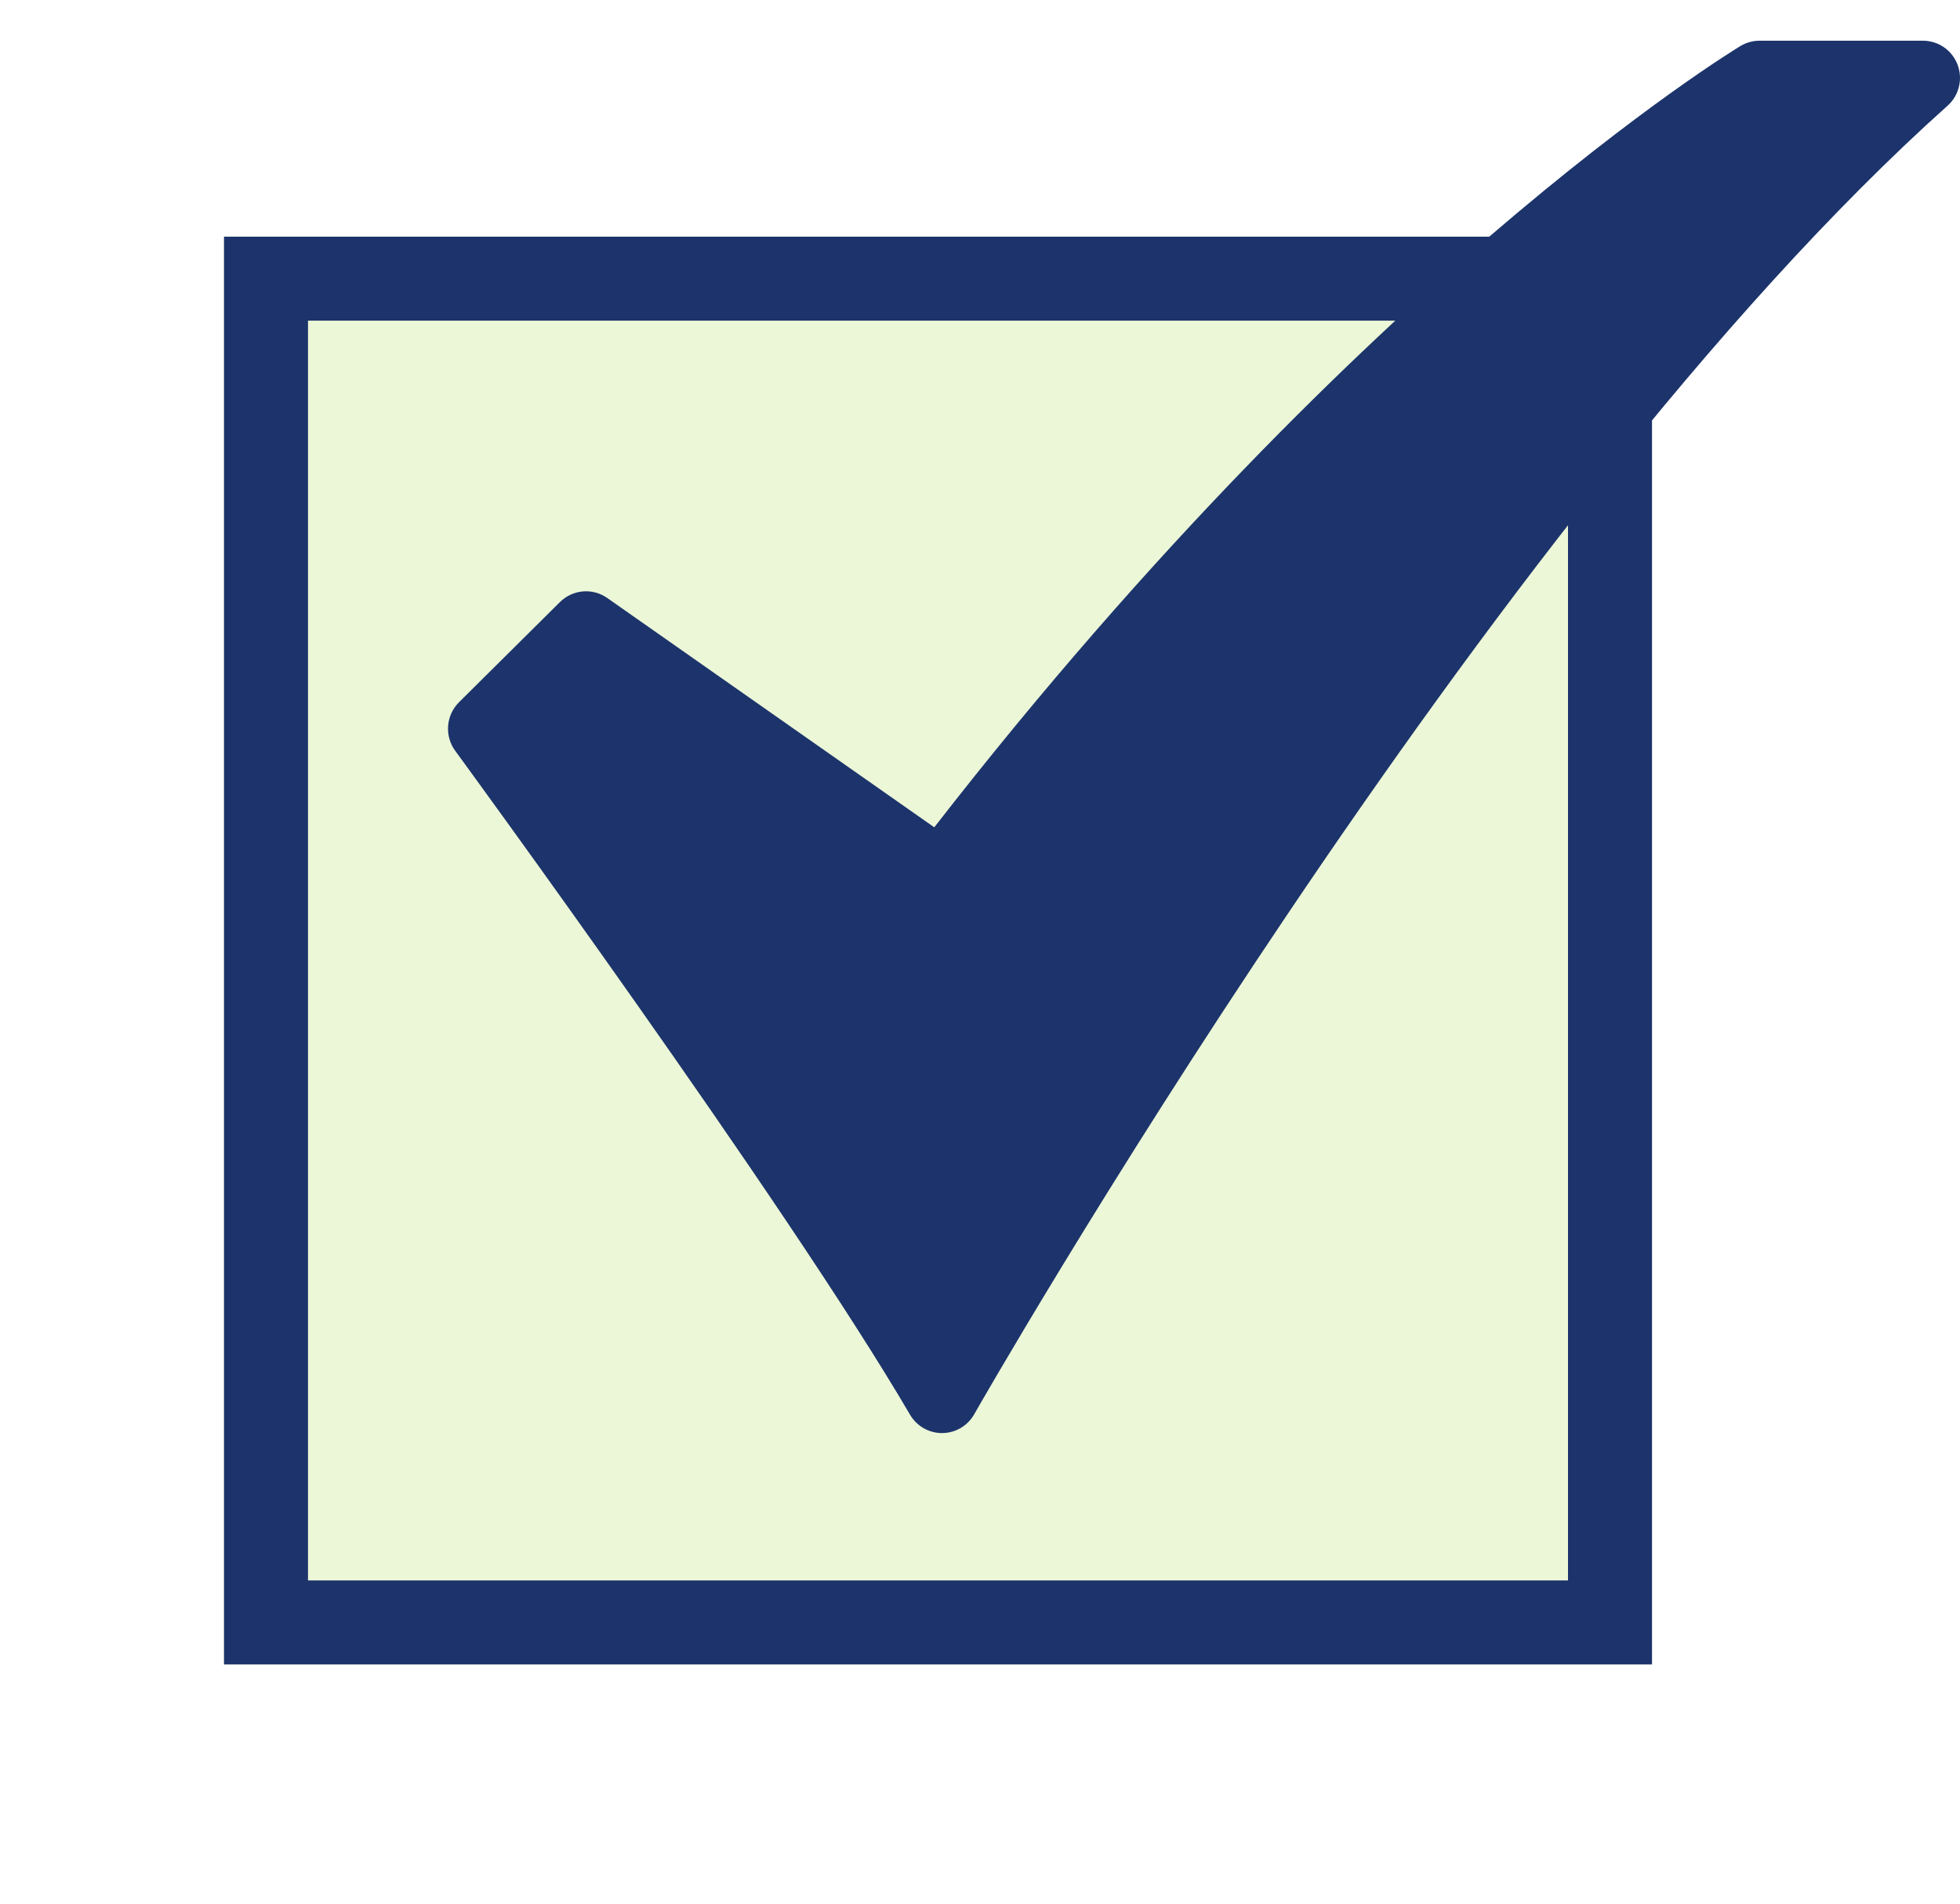 <svg width="70" height="68" viewBox="0 0 70 68" fill="none" xmlns="http://www.w3.org/2000/svg">
<g filter="url(#filter0_d_1_5)">
<path d="M59 8.454H8V59.454H59V8.454Z" fill="#ECF7D8"/>
<path d="M57.5 9.954H9.5V57.954H57.5V9.954Z" stroke="#1C346B" stroke-width="3"/>
</g>
<path d="M33.643 51.19C33.412 51.19 33.185 51.13 32.985 51.015C32.785 50.9 32.618 50.734 32.501 50.534C28.102 43.007 16.375 26.979 16.257 26.818C16.069 26.561 15.979 26.244 16.004 25.926C16.029 25.607 16.167 25.309 16.393 25.084L19.999 21.505C20.22 21.286 20.509 21.152 20.818 21.126C21.126 21.099 21.434 21.183 21.688 21.361L33.367 29.552C41.183 19.486 48.442 12.531 53.218 8.428C58.595 3.808 62.018 1.729 62.161 1.643C62.367 1.519 62.602 1.454 62.842 1.454H68.676C68.944 1.454 69.207 1.536 69.427 1.688C69.648 1.841 69.818 2.058 69.913 2.31C70.009 2.562 70.026 2.837 69.962 3.099C69.898 3.361 69.757 3.597 69.556 3.776C52.989 18.598 34.973 50.201 34.793 50.519C34.678 50.721 34.512 50.89 34.312 51.008C34.111 51.126 33.884 51.189 33.651 51.19L33.643 51.19Z" fill="#1C346B"/>
<defs>
<filter id="filter0_d_1_5" x="-8" y="-7.546" width="83" height="83" filterUnits="userSpaceOnUse" color-interpolation-filters="sRGB">
<feFlood flood-opacity="0" result="BackgroundImageFix"/>
<feColorMatrix in="SourceAlpha" type="matrix" values="0 0 0 0 0 0 0 0 0 0 0 0 0 0 0 0 0 0 127 0" result="hardAlpha"/>
<feOffset/>
<feGaussianBlur stdDeviation="8"/>
<feComposite in2="hardAlpha" operator="out"/>
<feColorMatrix type="matrix" values="0 0 0 0 0.835 0 0 0 0 0.965 0 0 0 0 0.251 0 0 0 1 0"/>
<feBlend mode="normal" in2="BackgroundImageFix" result="effect1_dropShadow_1_5"/>
<feBlend mode="normal" in="SourceGraphic" in2="effect1_dropShadow_1_5" result="shape"/>
</filter>
</defs>
</svg>
